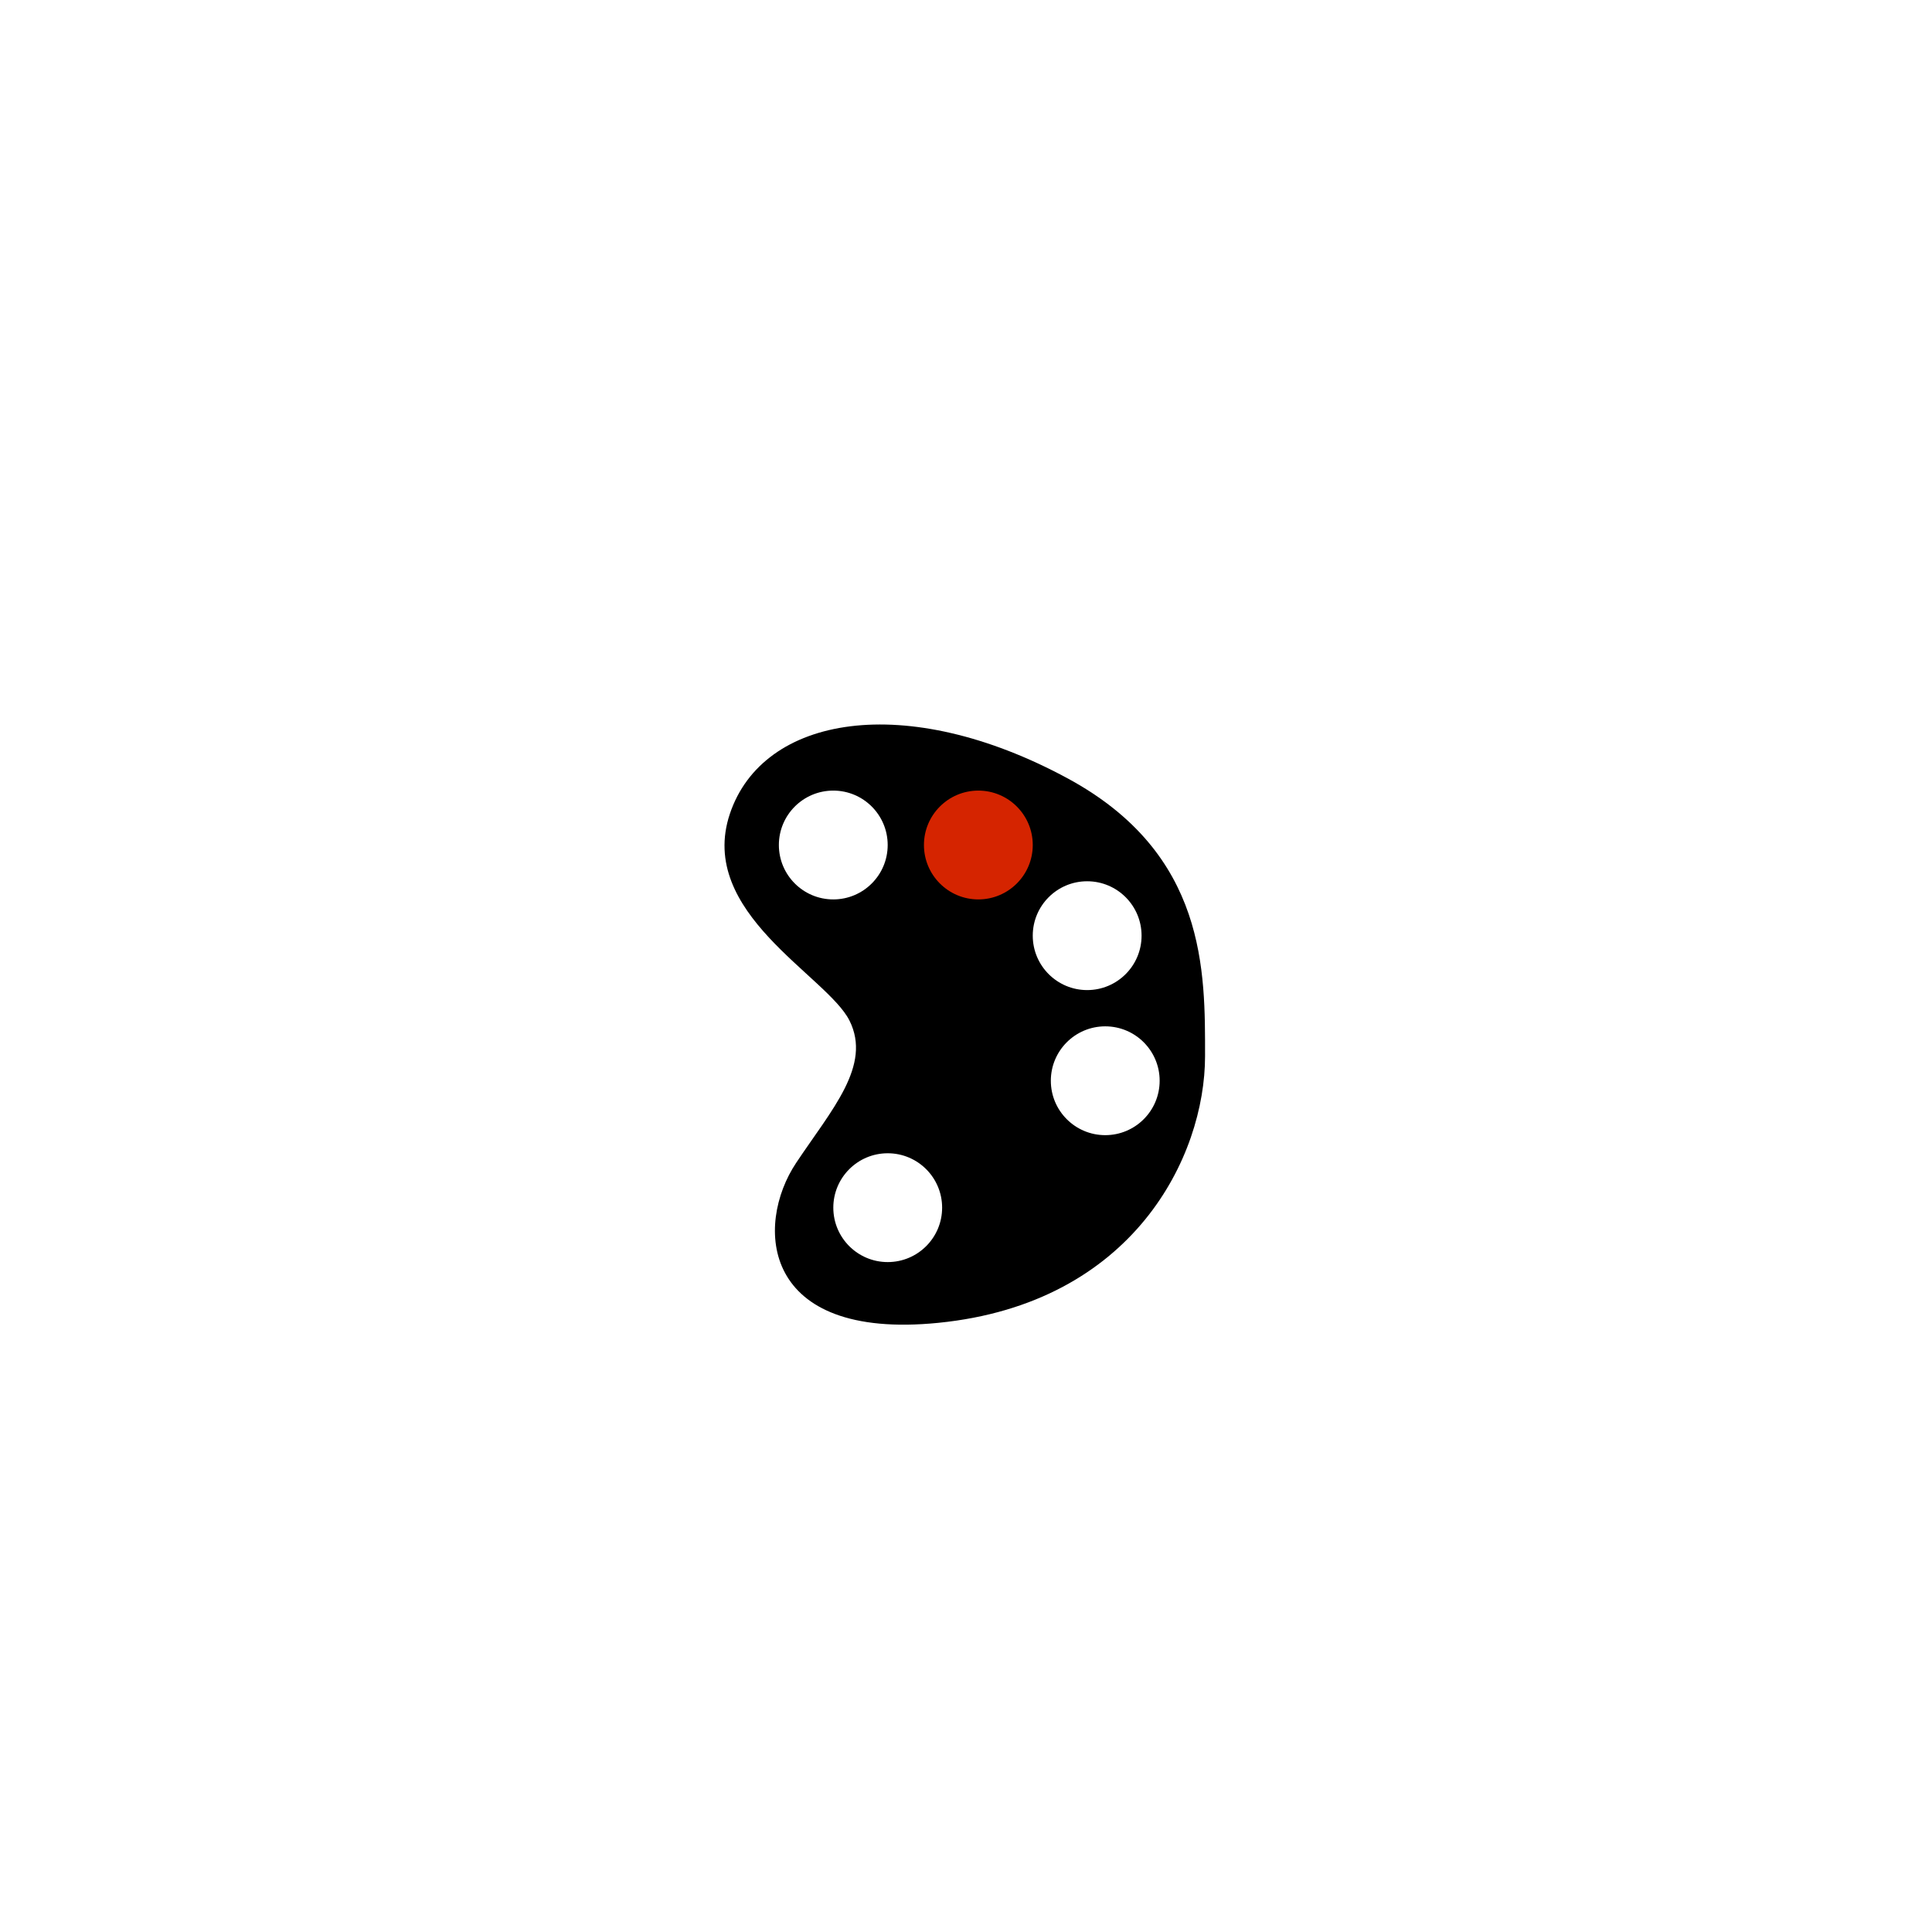 <?xml version="1.0" encoding="UTF-8"?> <svg xmlns="http://www.w3.org/2000/svg" width="56" height="56" viewBox="0 0 56 56" fill="none"><g filter="url(#filter0_d_1011_7197)"><circle cx="28" cy="28" r="26" fill="white"></circle></g><path d="M27.199 38.343C32.862 37.777 34.929 33.514 34.929 30.614C34.929 28.172 34.991 24.75 30.945 22.561C26.256 20.025 22.112 20.729 21.155 23.591C20.197 26.454 23.971 28.28 24.623 29.583C25.275 30.887 24.107 32.16 23.077 33.706C21.873 35.512 22.046 38.859 27.199 38.343Z" fill="black"></path><circle cx="25.731" cy="35.005" r="1.577" fill="white"></circle><circle cx="31.512" cy="27.121" r="1.577" fill="white"></circle><circle cx="32.036" cy="31.326" r="1.577" fill="white"></circle><circle cx="28.358" cy="24.493" r="1.577" fill="#D52400"></circle><circle cx="24.153" cy="24.493" r="1.577" fill="white"></circle><defs><filter id="filter0_d_1011_7197" x="0.5" y="0.5" width="55" height="55" filterUnits="userSpaceOnUse" color-interpolation-filters="sRGB"><feFlood flood-opacity="0" result="BackgroundImageFix"></feFlood><feColorMatrix in="SourceAlpha" type="matrix" values="0 0 0 0 0 0 0 0 0 0 0 0 0 0 0 0 0 0 127 0" result="hardAlpha"></feColorMatrix><feOffset></feOffset><feGaussianBlur stdDeviation="0.75"></feGaussianBlur><feComposite in2="hardAlpha" operator="out"></feComposite><feColorMatrix type="matrix" values="0 0 0 0 0 0 0 0 0 0 0 0 0 0 0 0 0 0 0.078 0"></feColorMatrix><feBlend mode="normal" in2="BackgroundImageFix" result="effect1_dropShadow_1011_7197"></feBlend><feBlend mode="normal" in="SourceGraphic" in2="effect1_dropShadow_1011_7197" result="shape"></feBlend></filter></defs></svg> 